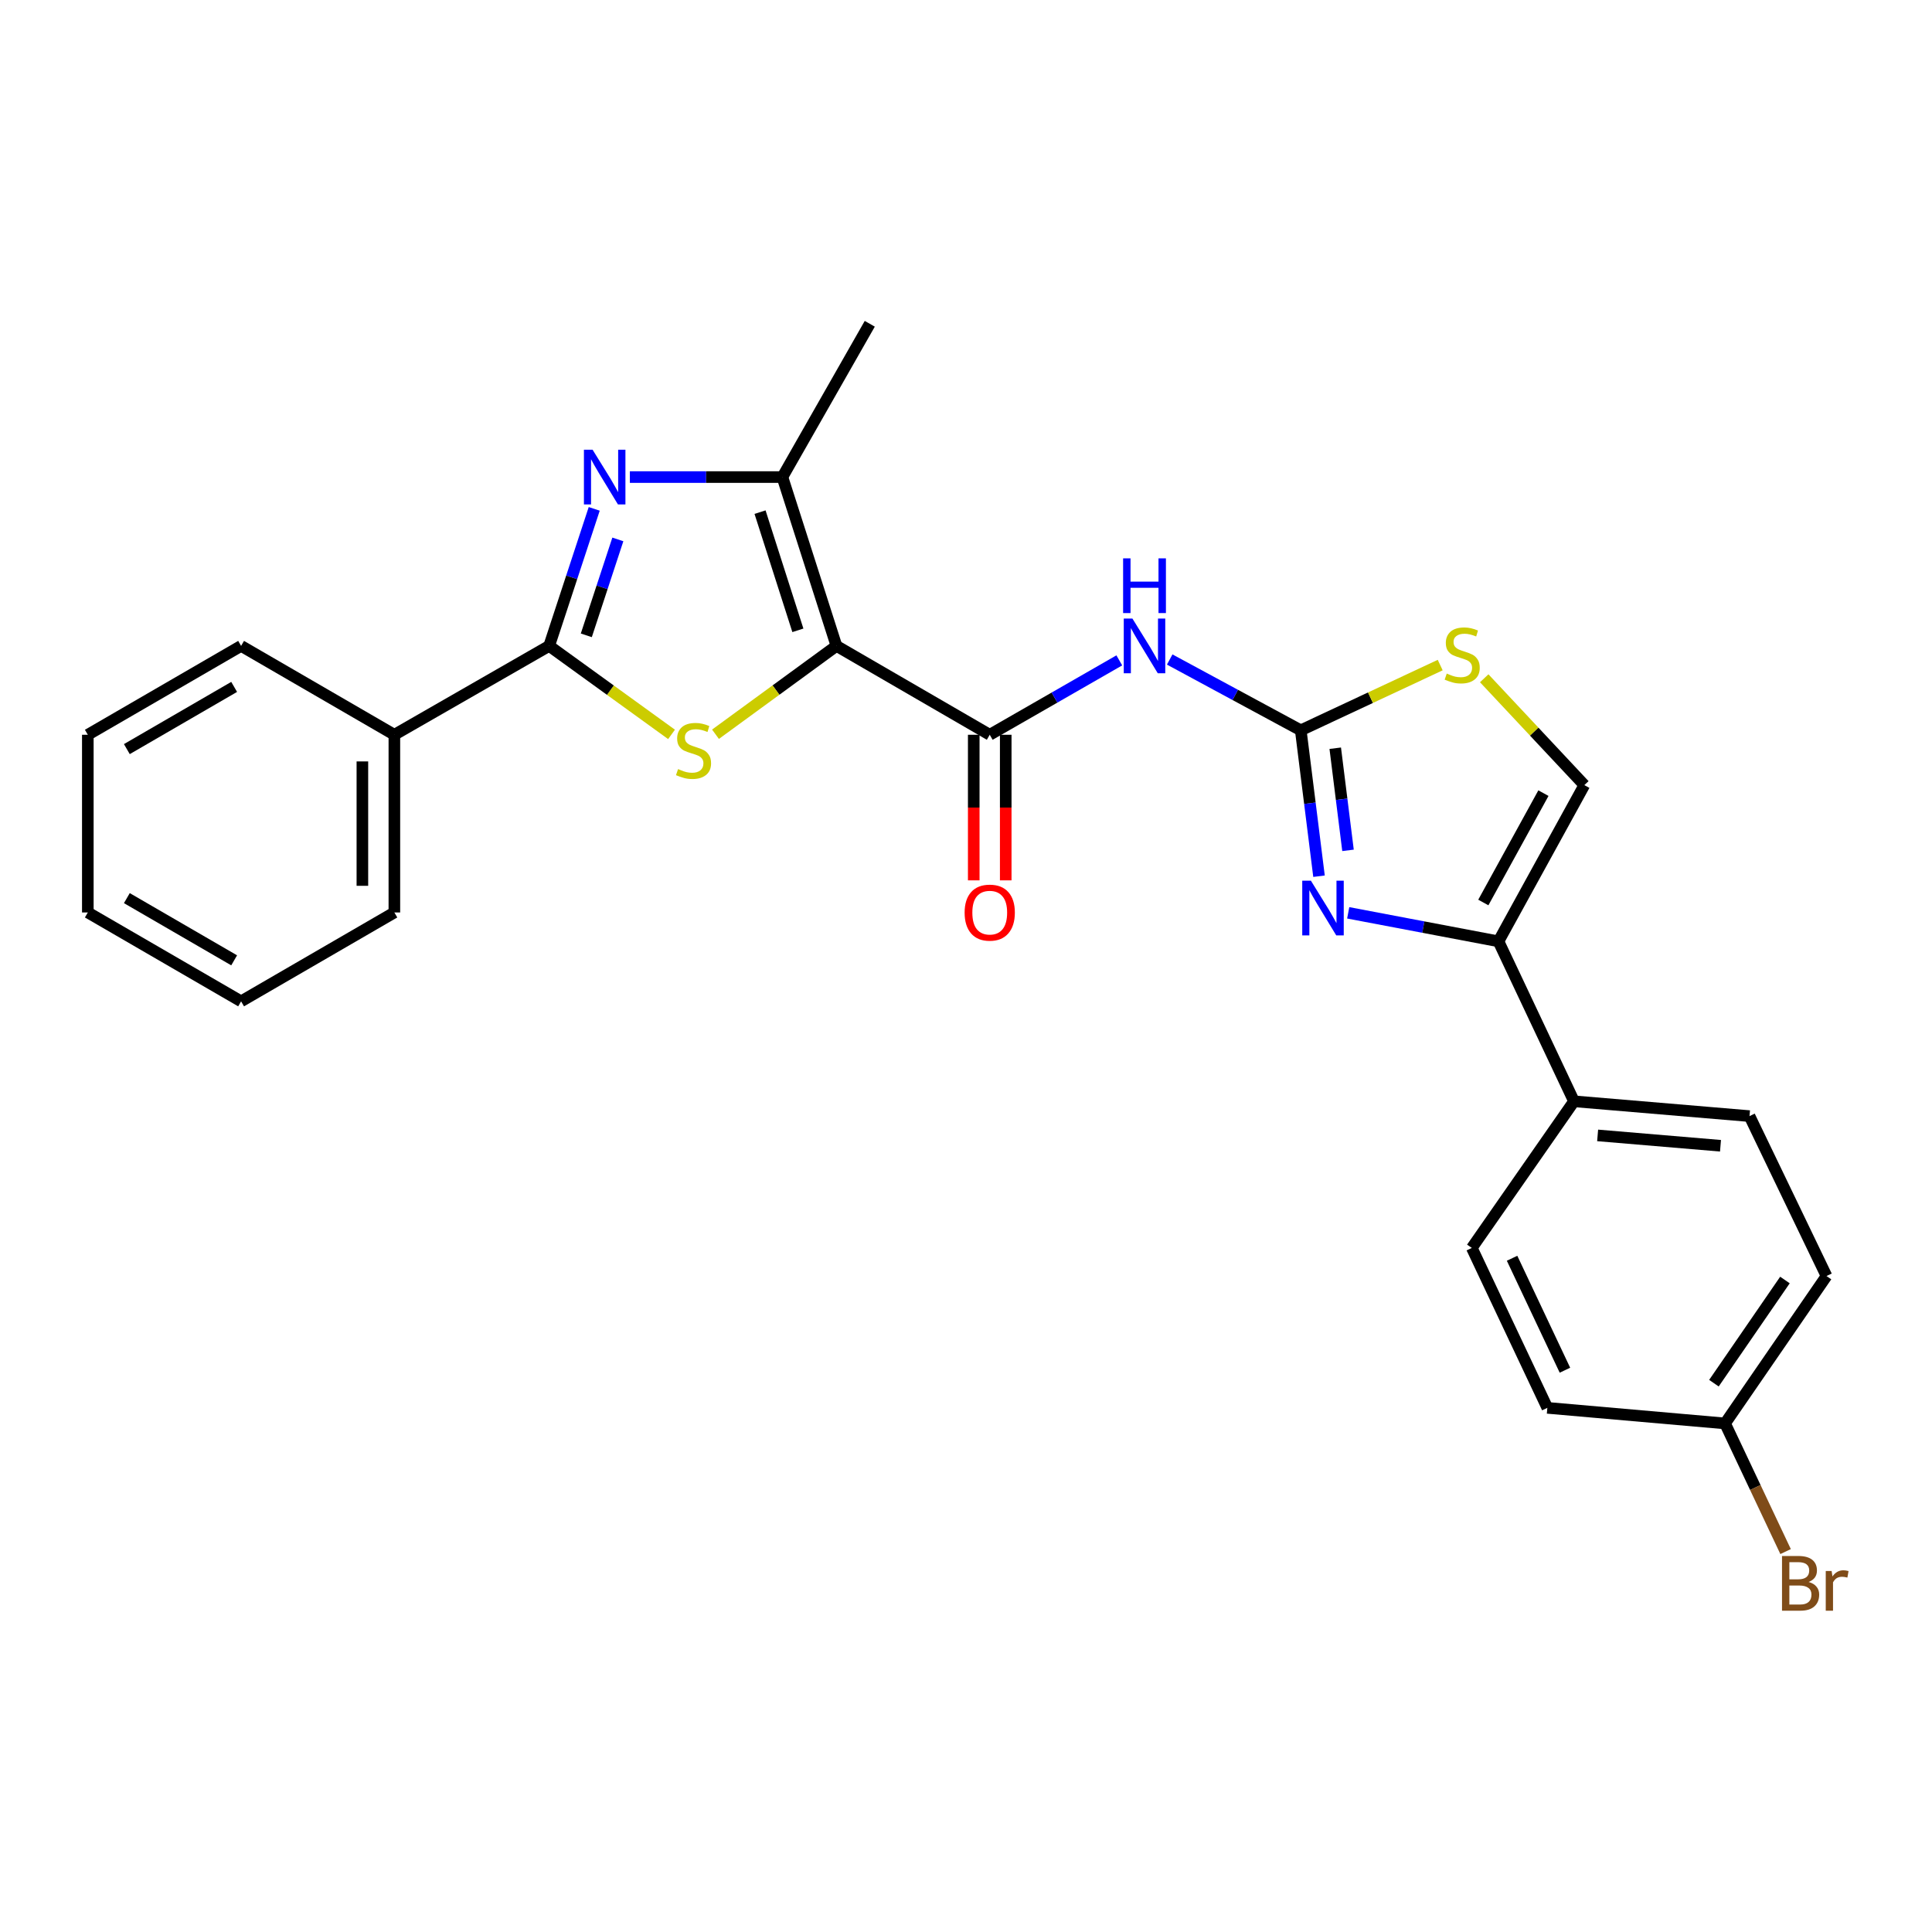 <?xml version='1.0' encoding='iso-8859-1'?>
<svg version='1.1' baseProfile='full'
              xmlns='http://www.w3.org/2000/svg'
                      xmlns:rdkit='http://www.rdkit.org/xml'
                      xmlns:xlink='http://www.w3.org/1999/xlink'
                  xml:space='preserve'
width='1000px' height='1000px' viewBox='0 0 1000 1000'>
<!-- END OF HEADER -->
<rect style='opacity:1.0;fill:#FFFFFF;stroke:none' width='1000' height='1000' x='0' y='0'> </rect>
<path class='bond-0' d='M 432.946,334.316 L 401.642,357.181' style='fill:none;fill-rule:evenodd;stroke:#000000;stroke-width:6px;stroke-linecap:butt;stroke-linejoin:miter;stroke-opacity:1' />
<path class='bond-0' d='M 401.642,357.181 L 370.339,380.047' style='fill:none;fill-rule:evenodd;stroke:#CCCC00;stroke-width:6px;stroke-linecap:butt;stroke-linejoin:miter;stroke-opacity:1' />
<path class='bond-4' d='M 432.946,334.316 L 512.286,380.314' style='fill:none;fill-rule:evenodd;stroke:#000000;stroke-width:6px;stroke-linecap:butt;stroke-linejoin:miter;stroke-opacity:1' />
<path class='bond-5' d='M 432.946,334.316 L 404.966,246.928' style='fill:none;fill-rule:evenodd;stroke:#000000;stroke-width:6px;stroke-linecap:butt;stroke-linejoin:miter;stroke-opacity:1' />
<path class='bond-5' d='M 412.981,326.256 L 393.396,265.084' style='fill:none;fill-rule:evenodd;stroke:#000000;stroke-width:6px;stroke-linecap:butt;stroke-linejoin:miter;stroke-opacity:1' />
<path class='bond-2' d='M 347.583,380.119 L 315.915,357.217' style='fill:none;fill-rule:evenodd;stroke:#CCCC00;stroke-width:6px;stroke-linecap:butt;stroke-linejoin:miter;stroke-opacity:1' />
<path class='bond-2' d='M 315.915,357.217 L 284.246,334.316' style='fill:none;fill-rule:evenodd;stroke:#000000;stroke-width:6px;stroke-linecap:butt;stroke-linejoin:miter;stroke-opacity:1' />
<path class='bond-1' d='M 326.019,246.928 L 365.493,246.928' style='fill:none;fill-rule:evenodd;stroke:#0000FF;stroke-width:6px;stroke-linecap:butt;stroke-linejoin:miter;stroke-opacity:1' />
<path class='bond-1' d='M 365.493,246.928 L 404.966,246.928' style='fill:none;fill-rule:evenodd;stroke:#000000;stroke-width:6px;stroke-linecap:butt;stroke-linejoin:miter;stroke-opacity:1' />
<path class='bond-26' d='M 307.568,263.388 L 295.907,298.852' style='fill:none;fill-rule:evenodd;stroke:#0000FF;stroke-width:6px;stroke-linecap:butt;stroke-linejoin:miter;stroke-opacity:1' />
<path class='bond-26' d='M 295.907,298.852 L 284.246,334.316' style='fill:none;fill-rule:evenodd;stroke:#000000;stroke-width:6px;stroke-linecap:butt;stroke-linejoin:miter;stroke-opacity:1' />
<path class='bond-26' d='M 319.797,279.198 L 311.634,304.023' style='fill:none;fill-rule:evenodd;stroke:#0000FF;stroke-width:6px;stroke-linecap:butt;stroke-linejoin:miter;stroke-opacity:1' />
<path class='bond-26' d='M 311.634,304.023 L 303.472,328.848' style='fill:none;fill-rule:evenodd;stroke:#000000;stroke-width:6px;stroke-linecap:butt;stroke-linejoin:miter;stroke-opacity:1' />
<path class='bond-13' d='M 284.246,334.316 L 204.125,380.314' style='fill:none;fill-rule:evenodd;stroke:#000000;stroke-width:6px;stroke-linecap:butt;stroke-linejoin:miter;stroke-opacity:1' />
<path class='bond-3' d='M 673.273,378.005 L 639.355,359.682' style='fill:none;fill-rule:evenodd;stroke:#000000;stroke-width:6px;stroke-linecap:butt;stroke-linejoin:miter;stroke-opacity:1' />
<path class='bond-3' d='M 639.355,359.682 L 605.436,341.359' style='fill:none;fill-rule:evenodd;stroke:#0000FF;stroke-width:6px;stroke-linecap:butt;stroke-linejoin:miter;stroke-opacity:1' />
<path class='bond-6' d='M 673.273,378.005 L 677.996,415.764' style='fill:none;fill-rule:evenodd;stroke:#000000;stroke-width:6px;stroke-linecap:butt;stroke-linejoin:miter;stroke-opacity:1' />
<path class='bond-6' d='M 677.996,415.764 L 682.719,453.523' style='fill:none;fill-rule:evenodd;stroke:#0000FF;stroke-width:6px;stroke-linecap:butt;stroke-linejoin:miter;stroke-opacity:1' />
<path class='bond-6' d='M 691.118,387.278 L 694.424,413.709' style='fill:none;fill-rule:evenodd;stroke:#000000;stroke-width:6px;stroke-linecap:butt;stroke-linejoin:miter;stroke-opacity:1' />
<path class='bond-6' d='M 694.424,413.709 L 697.73,440.14' style='fill:none;fill-rule:evenodd;stroke:#0000FF;stroke-width:6px;stroke-linecap:butt;stroke-linejoin:miter;stroke-opacity:1' />
<path class='bond-9' d='M 673.273,378.005 L 709.361,361.123' style='fill:none;fill-rule:evenodd;stroke:#000000;stroke-width:6px;stroke-linecap:butt;stroke-linejoin:miter;stroke-opacity:1' />
<path class='bond-9' d='M 709.361,361.123 L 745.449,344.241' style='fill:none;fill-rule:evenodd;stroke:#CCCC00;stroke-width:6px;stroke-linecap:butt;stroke-linejoin:miter;stroke-opacity:1' />
<path class='bond-7' d='M 512.286,380.314 L 545.817,361.061' style='fill:none;fill-rule:evenodd;stroke:#000000;stroke-width:6px;stroke-linecap:butt;stroke-linejoin:miter;stroke-opacity:1' />
<path class='bond-7' d='M 545.817,361.061 L 579.348,341.808' style='fill:none;fill-rule:evenodd;stroke:#0000FF;stroke-width:6px;stroke-linecap:butt;stroke-linejoin:miter;stroke-opacity:1' />
<path class='bond-12' d='M 504.008,380.314 L 504.008,417.992' style='fill:none;fill-rule:evenodd;stroke:#000000;stroke-width:6px;stroke-linecap:butt;stroke-linejoin:miter;stroke-opacity:1' />
<path class='bond-12' d='M 504.008,417.992 L 504.008,455.671' style='fill:none;fill-rule:evenodd;stroke:#FF0000;stroke-width:6px;stroke-linecap:butt;stroke-linejoin:miter;stroke-opacity:1' />
<path class='bond-12' d='M 520.563,380.314 L 520.563,417.992' style='fill:none;fill-rule:evenodd;stroke:#000000;stroke-width:6px;stroke-linecap:butt;stroke-linejoin:miter;stroke-opacity:1' />
<path class='bond-12' d='M 520.563,417.992 L 520.563,455.671' style='fill:none;fill-rule:evenodd;stroke:#FF0000;stroke-width:6px;stroke-linecap:butt;stroke-linejoin:miter;stroke-opacity:1' />
<path class='bond-19' d='M 404.966,246.928 L 450.192,167.588' style='fill:none;fill-rule:evenodd;stroke:#000000;stroke-width:6px;stroke-linecap:butt;stroke-linejoin:miter;stroke-opacity:1' />
<path class='bond-8' d='M 697.831,472.477 L 736.719,479.857' style='fill:none;fill-rule:evenodd;stroke:#0000FF;stroke-width:6px;stroke-linecap:butt;stroke-linejoin:miter;stroke-opacity:1' />
<path class='bond-8' d='M 736.719,479.857 L 775.607,487.237' style='fill:none;fill-rule:evenodd;stroke:#000000;stroke-width:6px;stroke-linecap:butt;stroke-linejoin:miter;stroke-opacity:1' />
<path class='bond-11' d='M 775.607,487.237 L 814.698,570.035' style='fill:none;fill-rule:evenodd;stroke:#000000;stroke-width:6px;stroke-linecap:butt;stroke-linejoin:miter;stroke-opacity:1' />
<path class='bond-27' d='M 775.607,487.237 L 820.051,406.371' style='fill:none;fill-rule:evenodd;stroke:#000000;stroke-width:6px;stroke-linecap:butt;stroke-linejoin:miter;stroke-opacity:1' />
<path class='bond-27' d='M 767.765,467.133 L 798.875,410.527' style='fill:none;fill-rule:evenodd;stroke:#000000;stroke-width:6px;stroke-linecap:butt;stroke-linejoin:miter;stroke-opacity:1' />
<path class='bond-10' d='M 768.226,351.07 L 794.138,378.72' style='fill:none;fill-rule:evenodd;stroke:#CCCC00;stroke-width:6px;stroke-linecap:butt;stroke-linejoin:miter;stroke-opacity:1' />
<path class='bond-10' d='M 794.138,378.72 L 820.051,406.371' style='fill:none;fill-rule:evenodd;stroke:#000000;stroke-width:6px;stroke-linecap:butt;stroke-linejoin:miter;stroke-opacity:1' />
<path class='bond-14' d='M 814.698,570.035 L 905.544,577.697' style='fill:none;fill-rule:evenodd;stroke:#000000;stroke-width:6px;stroke-linecap:butt;stroke-linejoin:miter;stroke-opacity:1' />
<path class='bond-14' d='M 826.933,587.682 L 890.526,593.045' style='fill:none;fill-rule:evenodd;stroke:#000000;stroke-width:6px;stroke-linecap:butt;stroke-linejoin:miter;stroke-opacity:1' />
<path class='bond-15' d='M 814.698,570.035 L 761.811,645.926' style='fill:none;fill-rule:evenodd;stroke:#000000;stroke-width:6px;stroke-linecap:butt;stroke-linejoin:miter;stroke-opacity:1' />
<path class='bond-21' d='M 204.125,380.314 L 204.125,472.291' style='fill:none;fill-rule:evenodd;stroke:#000000;stroke-width:6px;stroke-linecap:butt;stroke-linejoin:miter;stroke-opacity:1' />
<path class='bond-21' d='M 187.569,394.11 L 187.569,458.494' style='fill:none;fill-rule:evenodd;stroke:#000000;stroke-width:6px;stroke-linecap:butt;stroke-linejoin:miter;stroke-opacity:1' />
<path class='bond-22' d='M 204.125,380.314 L 124.794,334.316' style='fill:none;fill-rule:evenodd;stroke:#000000;stroke-width:6px;stroke-linecap:butt;stroke-linejoin:miter;stroke-opacity:1' />
<path class='bond-17' d='M 905.544,577.697 L 945.398,660.476' style='fill:none;fill-rule:evenodd;stroke:#000000;stroke-width:6px;stroke-linecap:butt;stroke-linejoin:miter;stroke-opacity:1' />
<path class='bond-18' d='M 761.811,645.926 L 800.901,728.705' style='fill:none;fill-rule:evenodd;stroke:#000000;stroke-width:6px;stroke-linecap:butt;stroke-linejoin:miter;stroke-opacity:1' />
<path class='bond-18' d='M 782.645,651.273 L 810.008,709.219' style='fill:none;fill-rule:evenodd;stroke:#000000;stroke-width:6px;stroke-linecap:butt;stroke-linejoin:miter;stroke-opacity:1' />
<path class='bond-16' d='M 892.888,736.762 L 800.901,728.705' style='fill:none;fill-rule:evenodd;stroke:#000000;stroke-width:6px;stroke-linecap:butt;stroke-linejoin:miter;stroke-opacity:1' />
<path class='bond-20' d='M 892.888,736.762 L 908.553,769.928' style='fill:none;fill-rule:evenodd;stroke:#000000;stroke-width:6px;stroke-linecap:butt;stroke-linejoin:miter;stroke-opacity:1' />
<path class='bond-20' d='M 908.553,769.928 L 924.218,803.093' style='fill:none;fill-rule:evenodd;stroke:#7F4C19;stroke-width:6px;stroke-linecap:butt;stroke-linejoin:miter;stroke-opacity:1' />
<path class='bond-29' d='M 892.888,736.762 L 945.398,660.476' style='fill:none;fill-rule:evenodd;stroke:#000000;stroke-width:6px;stroke-linecap:butt;stroke-linejoin:miter;stroke-opacity:1' />
<path class='bond-29' d='M 887.127,715.933 L 923.884,662.532' style='fill:none;fill-rule:evenodd;stroke:#000000;stroke-width:6px;stroke-linecap:butt;stroke-linejoin:miter;stroke-opacity:1' />
<path class='bond-23' d='M 204.125,472.291 L 124.794,518.289' style='fill:none;fill-rule:evenodd;stroke:#000000;stroke-width:6px;stroke-linecap:butt;stroke-linejoin:miter;stroke-opacity:1' />
<path class='bond-24' d='M 124.794,334.316 L 45.455,380.314' style='fill:none;fill-rule:evenodd;stroke:#000000;stroke-width:6px;stroke-linecap:butt;stroke-linejoin:miter;stroke-opacity:1' />
<path class='bond-24' d='M 121.197,355.538 L 65.659,387.737' style='fill:none;fill-rule:evenodd;stroke:#000000;stroke-width:6px;stroke-linecap:butt;stroke-linejoin:miter;stroke-opacity:1' />
<path class='bond-28' d='M 124.794,518.289 L 45.455,472.291' style='fill:none;fill-rule:evenodd;stroke:#000000;stroke-width:6px;stroke-linecap:butt;stroke-linejoin:miter;stroke-opacity:1' />
<path class='bond-28' d='M 121.197,497.066 L 65.659,464.868' style='fill:none;fill-rule:evenodd;stroke:#000000;stroke-width:6px;stroke-linecap:butt;stroke-linejoin:miter;stroke-opacity:1' />
<path class='bond-25' d='M 45.455,380.314 L 45.455,472.291' style='fill:none;fill-rule:evenodd;stroke:#000000;stroke-width:6px;stroke-linecap:butt;stroke-linejoin:miter;stroke-opacity:1' />
<path  class='atom-1' d='M 350.969 398.072
Q 351.289 398.192, 352.609 398.752
Q 353.929 399.312, 355.369 399.672
Q 356.849 399.992, 358.289 399.992
Q 360.969 399.992, 362.529 398.712
Q 364.089 397.392, 364.089 395.112
Q 364.089 393.552, 363.289 392.592
Q 362.529 391.632, 361.329 391.112
Q 360.129 390.592, 358.129 389.992
Q 355.609 389.232, 354.089 388.512
Q 352.609 387.792, 351.529 386.272
Q 350.489 384.752, 350.489 382.192
Q 350.489 378.632, 352.889 376.432
Q 355.329 374.232, 360.129 374.232
Q 363.409 374.232, 367.129 375.792
L 366.209 378.872
Q 362.809 377.472, 360.249 377.472
Q 357.489 377.472, 355.969 378.632
Q 354.449 379.752, 354.489 381.712
Q 354.489 383.232, 355.249 384.152
Q 356.049 385.072, 357.169 385.592
Q 358.329 386.112, 360.249 386.712
Q 362.809 387.512, 364.329 388.312
Q 365.849 389.112, 366.929 390.752
Q 368.049 392.352, 368.049 395.112
Q 368.049 399.032, 365.409 401.152
Q 362.809 403.232, 358.449 403.232
Q 355.929 403.232, 354.009 402.672
Q 352.129 402.152, 349.889 401.232
L 350.969 398.072
' fill='#CCCC00'/>
<path  class='atom-2' d='M 306.72 232.768
L 316 247.768
Q 316.92 249.248, 318.4 251.928
Q 319.88 254.608, 319.96 254.768
L 319.96 232.768
L 323.72 232.768
L 323.72 261.088
L 319.84 261.088
L 309.88 244.688
Q 308.72 242.768, 307.48 240.568
Q 306.28 238.368, 305.92 237.688
L 305.92 261.088
L 302.24 261.088
L 302.24 232.768
L 306.72 232.768
' fill='#0000FF'/>
<path  class='atom-7' d='M 678.52 455.841
L 687.8 470.841
Q 688.72 472.321, 690.2 475.001
Q 691.68 477.681, 691.76 477.841
L 691.76 455.841
L 695.52 455.841
L 695.52 484.161
L 691.64 484.161
L 681.68 467.761
Q 680.52 465.841, 679.28 463.641
Q 678.08 461.441, 677.72 460.761
L 677.72 484.161
L 674.04 484.161
L 674.04 455.841
L 678.52 455.841
' fill='#0000FF'/>
<path  class='atom-8' d='M 586.138 320.156
L 595.418 335.156
Q 596.338 336.636, 597.818 339.316
Q 599.298 341.996, 599.378 342.156
L 599.378 320.156
L 603.138 320.156
L 603.138 348.476
L 599.258 348.476
L 589.298 332.076
Q 588.138 330.156, 586.898 327.956
Q 585.698 325.756, 585.338 325.076
L 585.338 348.476
L 581.658 348.476
L 581.658 320.156
L 586.138 320.156
' fill='#0000FF'/>
<path  class='atom-8' d='M 581.318 289.004
L 585.158 289.004
L 585.158 301.044
L 599.638 301.044
L 599.638 289.004
L 603.478 289.004
L 603.478 317.324
L 599.638 317.324
L 599.638 304.244
L 585.158 304.244
L 585.158 317.324
L 581.318 317.324
L 581.318 289.004
' fill='#0000FF'/>
<path  class='atom-10' d='M 748.835 348.635
Q 749.155 348.755, 750.475 349.315
Q 751.795 349.875, 753.235 350.235
Q 754.715 350.555, 756.155 350.555
Q 758.835 350.555, 760.395 349.275
Q 761.955 347.955, 761.955 345.675
Q 761.955 344.115, 761.155 343.155
Q 760.395 342.195, 759.195 341.675
Q 757.995 341.155, 755.995 340.555
Q 753.475 339.795, 751.955 339.075
Q 750.475 338.355, 749.395 336.835
Q 748.355 335.315, 748.355 332.755
Q 748.355 329.195, 750.755 326.995
Q 753.195 324.795, 757.995 324.795
Q 761.275 324.795, 764.995 326.355
L 764.075 329.435
Q 760.675 328.035, 758.115 328.035
Q 755.355 328.035, 753.835 329.195
Q 752.315 330.315, 752.355 332.275
Q 752.355 333.795, 753.115 334.715
Q 753.915 335.635, 755.035 336.155
Q 756.195 336.675, 758.115 337.275
Q 760.675 338.075, 762.195 338.875
Q 763.715 339.675, 764.795 341.315
Q 765.915 342.915, 765.915 345.675
Q 765.915 349.595, 763.275 351.715
Q 760.675 353.795, 756.315 353.795
Q 753.795 353.795, 751.875 353.235
Q 749.995 352.715, 747.755 351.795
L 748.835 348.635
' fill='#CCCC00'/>
<path  class='atom-13' d='M 499.286 472.371
Q 499.286 465.571, 502.646 461.771
Q 506.006 457.971, 512.286 457.971
Q 518.566 457.971, 521.926 461.771
Q 525.286 465.571, 525.286 472.371
Q 525.286 479.251, 521.886 483.171
Q 518.486 487.051, 512.286 487.051
Q 506.046 487.051, 502.646 483.171
Q 499.286 479.291, 499.286 472.371
M 512.286 483.851
Q 516.606 483.851, 518.926 480.971
Q 521.286 478.051, 521.286 472.371
Q 521.286 466.811, 518.926 464.011
Q 516.606 461.171, 512.286 461.171
Q 507.966 461.171, 505.606 463.971
Q 503.286 466.771, 503.286 472.371
Q 503.286 478.091, 505.606 480.971
Q 507.966 483.851, 512.286 483.851
' fill='#FF0000'/>
<path  class='atom-21' d='M 936.127 818.822
Q 938.847 819.582, 940.207 821.262
Q 941.607 822.902, 941.607 825.342
Q 941.607 829.262, 939.087 831.502
Q 936.607 833.702, 931.887 833.702
L 922.367 833.702
L 922.367 805.382
L 930.727 805.382
Q 935.567 805.382, 938.007 807.342
Q 940.447 809.302, 940.447 812.902
Q 940.447 817.182, 936.127 818.822
M 926.167 808.582
L 926.167 817.462
L 930.727 817.462
Q 933.527 817.462, 934.967 816.342
Q 936.447 815.182, 936.447 812.902
Q 936.447 808.582, 930.727 808.582
L 926.167 808.582
M 931.887 830.502
Q 934.647 830.502, 936.127 829.182
Q 937.607 827.862, 937.607 825.342
Q 937.607 823.022, 935.967 821.862
Q 934.367 820.662, 931.287 820.662
L 926.167 820.662
L 926.167 830.502
L 931.887 830.502
' fill='#7F4C19'/>
<path  class='atom-21' d='M 948.047 813.142
L 948.487 815.982
Q 950.647 812.782, 954.167 812.782
Q 955.287 812.782, 956.807 813.182
L 956.207 816.542
Q 954.487 816.142, 953.527 816.142
Q 951.847 816.142, 950.727 816.822
Q 949.647 817.462, 948.767 819.022
L 948.767 833.702
L 945.007 833.702
L 945.007 813.142
L 948.047 813.142
' fill='#7F4C19'/>
</svg>
